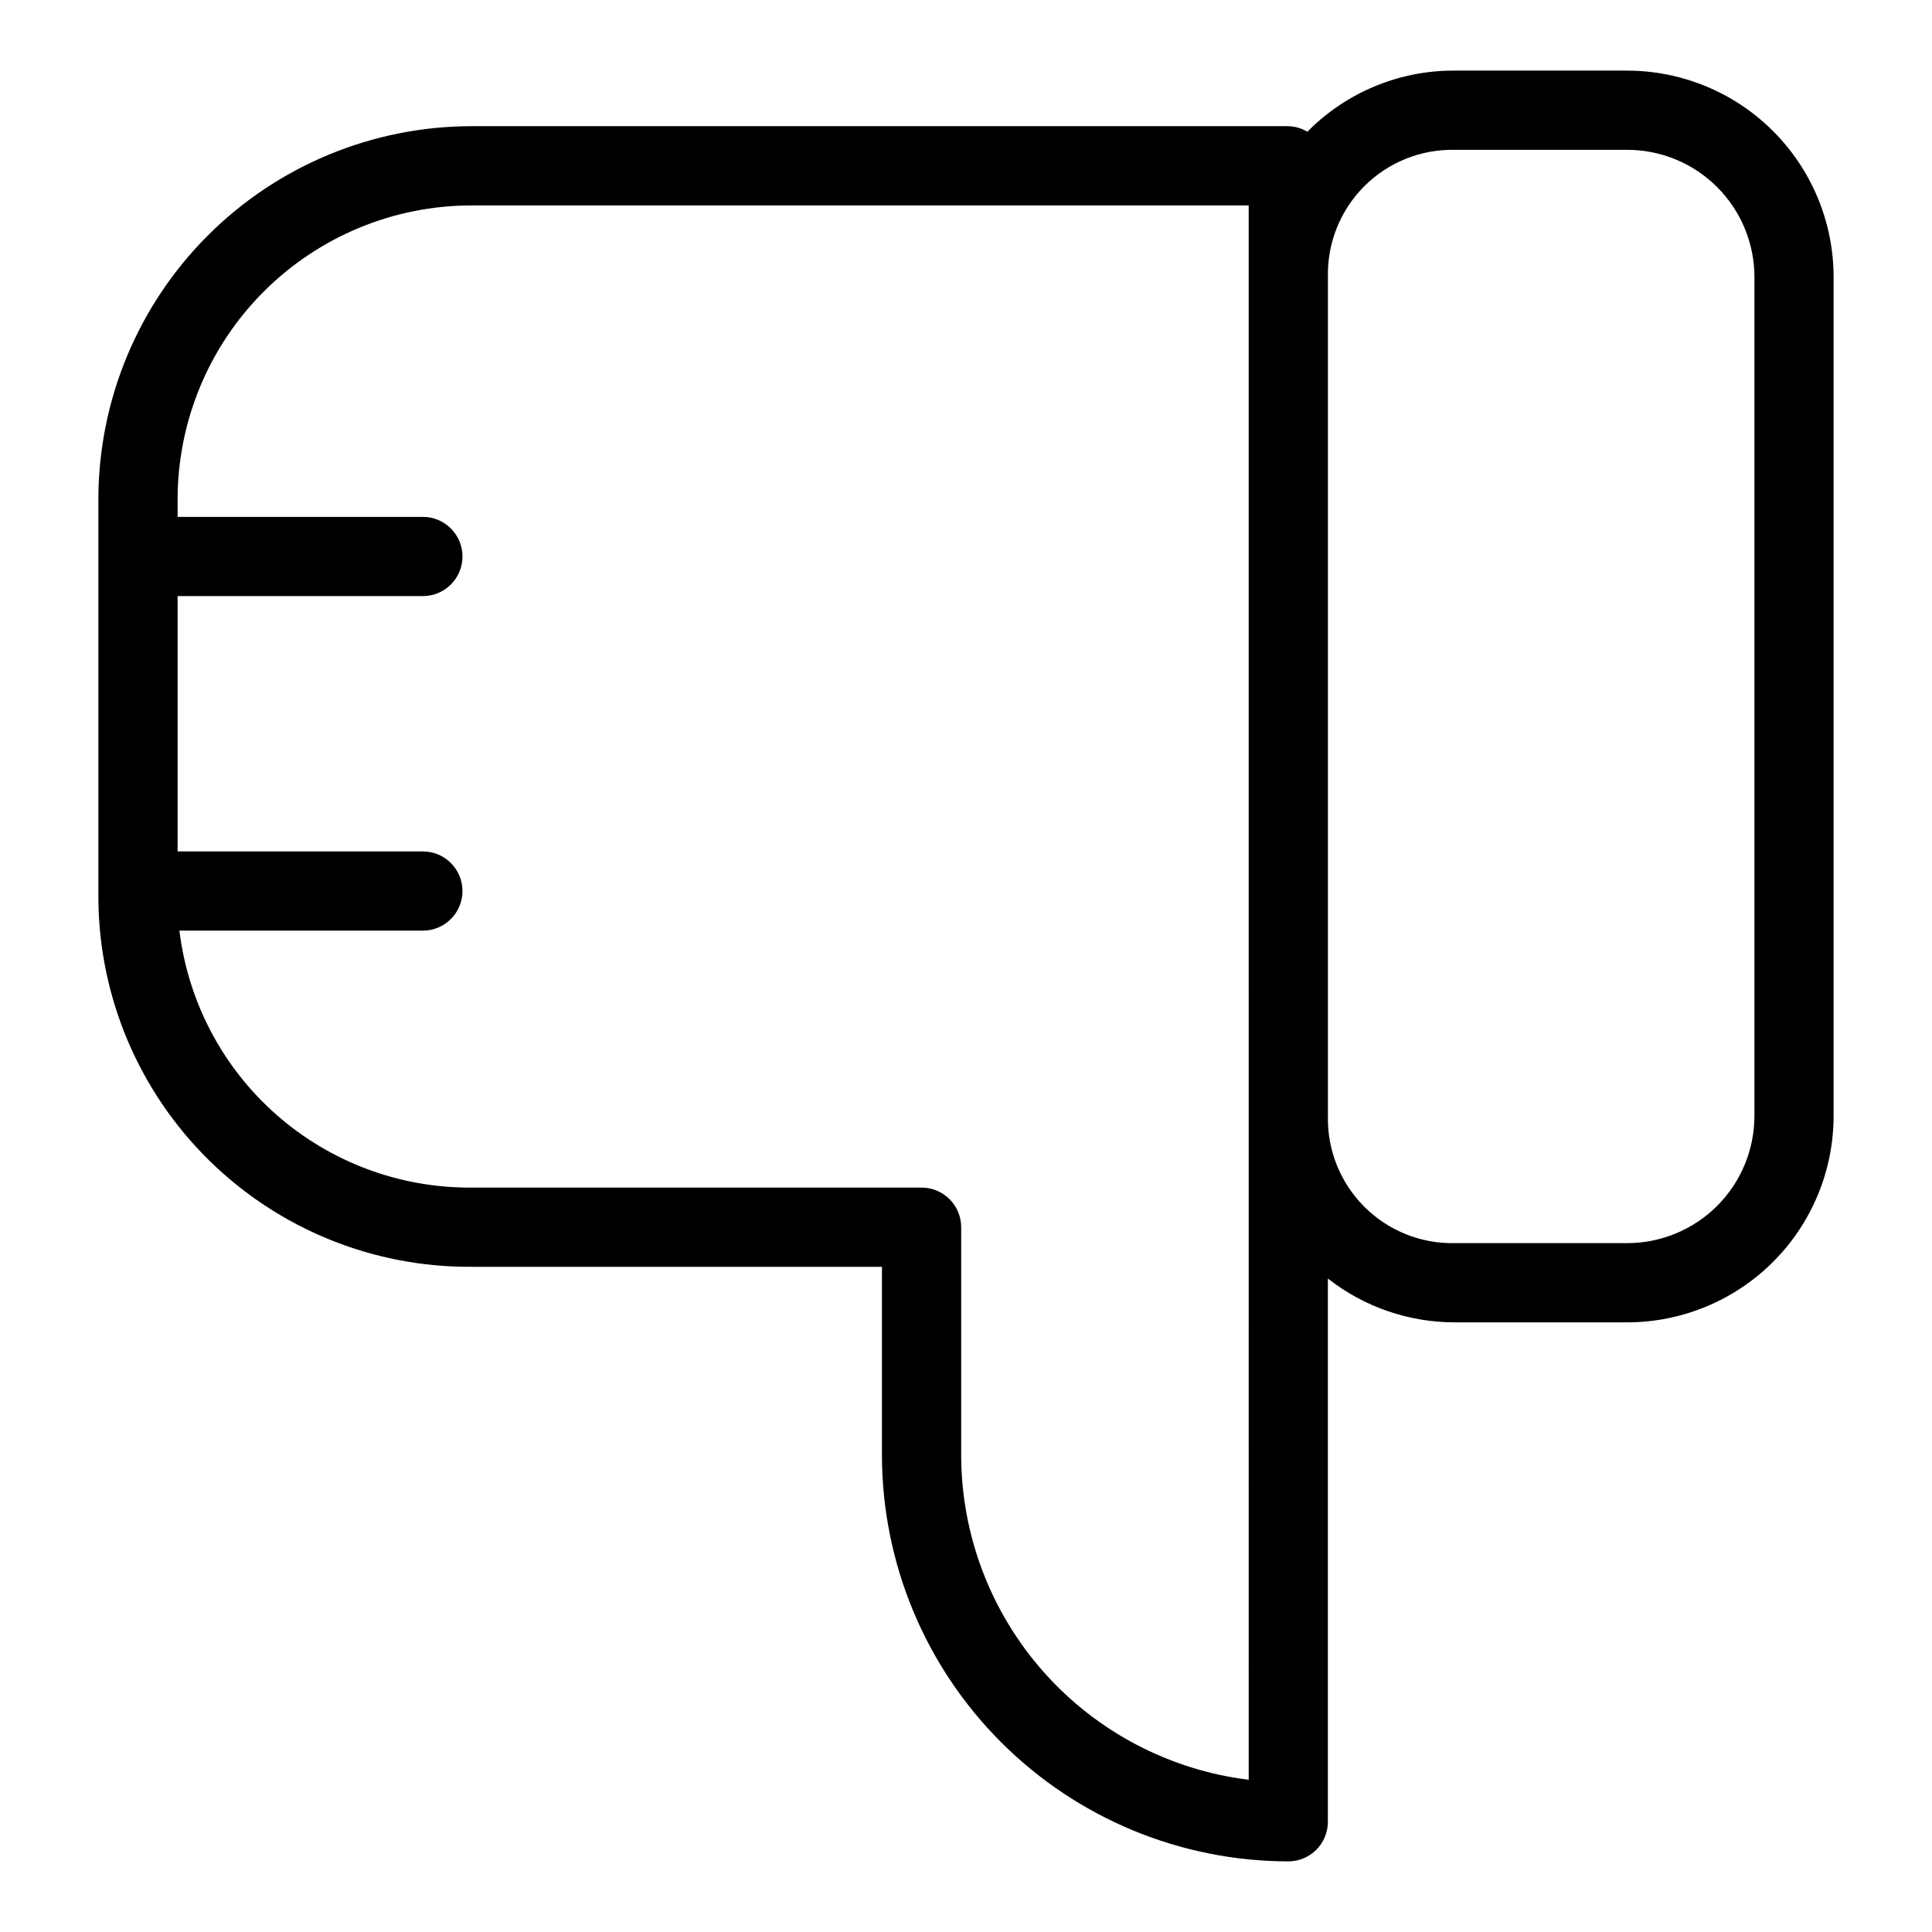 <?xml version="1.0" encoding="UTF-8"?>
<!-- Uploaded to: SVG Repo, www.svgrepo.com, Generator: SVG Repo Mixer Tools -->
<svg fill="#000000" width="800px" height="800px" version="1.1" viewBox="144 144 512 512" xmlns="http://www.w3.org/2000/svg">
 <path d="m575.24 162.71h-45.652c-14.695-0.102-28.809 5.742-39.129 16.203-1.527-0.922-3.266-1.43-5.051-1.473h-216.48c-26.207 0.027-51.336 10.453-69.867 28.984-18.535 18.531-28.961 43.656-28.992 69.867v106.04c0.227 26.016 10.762 50.875 29.297 69.129 18.535 18.258 43.551 28.418 69.566 28.254h108.79v49.887c0.031 28.547 11.387 55.922 31.574 76.109s47.562 31.543 76.109 31.574c2.785 0.004 5.457-1.102 7.426-3.07s3.074-4.641 3.07-7.426v-143.96c9.609 7.535 21.473 11.621 33.684 11.609h45.652c14.5-0.016 28.398-5.781 38.648-16.031 10.254-10.25 16.02-24.148 16.039-38.645v-222.37c-0.02-14.5-5.785-28.395-16.039-38.645-10.25-10.25-24.152-16.016-38.648-16.031zm-100.32 452.95c-21.012-2.59-40.352-12.766-54.383-28.613-14.031-15.852-21.793-36.277-21.816-57.445v-60.383c0-2.785-1.105-5.457-3.074-7.426s-4.641-3.074-7.422-3.07h-119.29c-19.008 0.125-37.398-6.742-51.672-19.301-14.27-12.559-23.426-29.926-25.715-48.797h64.516c5.797 0 10.496-4.699 10.496-10.496s-4.699-10.496-10.496-10.496h-64.996v-67.664h64.996c5.797 0 10.496-4.699 10.496-10.496s-4.699-10.496-10.496-10.496h-64.996v-4.68c0.023-20.645 8.234-40.438 22.836-55.031 14.598-14.598 34.391-22.809 55.035-22.828h205.98zm134.02-175.9c-0.012 8.934-3.562 17.492-9.879 23.809-6.316 6.312-14.879 9.863-23.812 9.875h-45.652c-8.992 0.203-17.68-3.281-24.039-9.645-6.363-6.359-9.848-15.043-9.645-24.039v-222.37c-0.203-8.996 3.281-17.68 9.641-24.043 6.363-6.359 15.051-9.844 24.043-9.641h45.652c8.934 0.008 17.496 3.562 23.812 9.875 6.316 6.312 9.867 14.875 9.883 23.809z"/>
</svg>